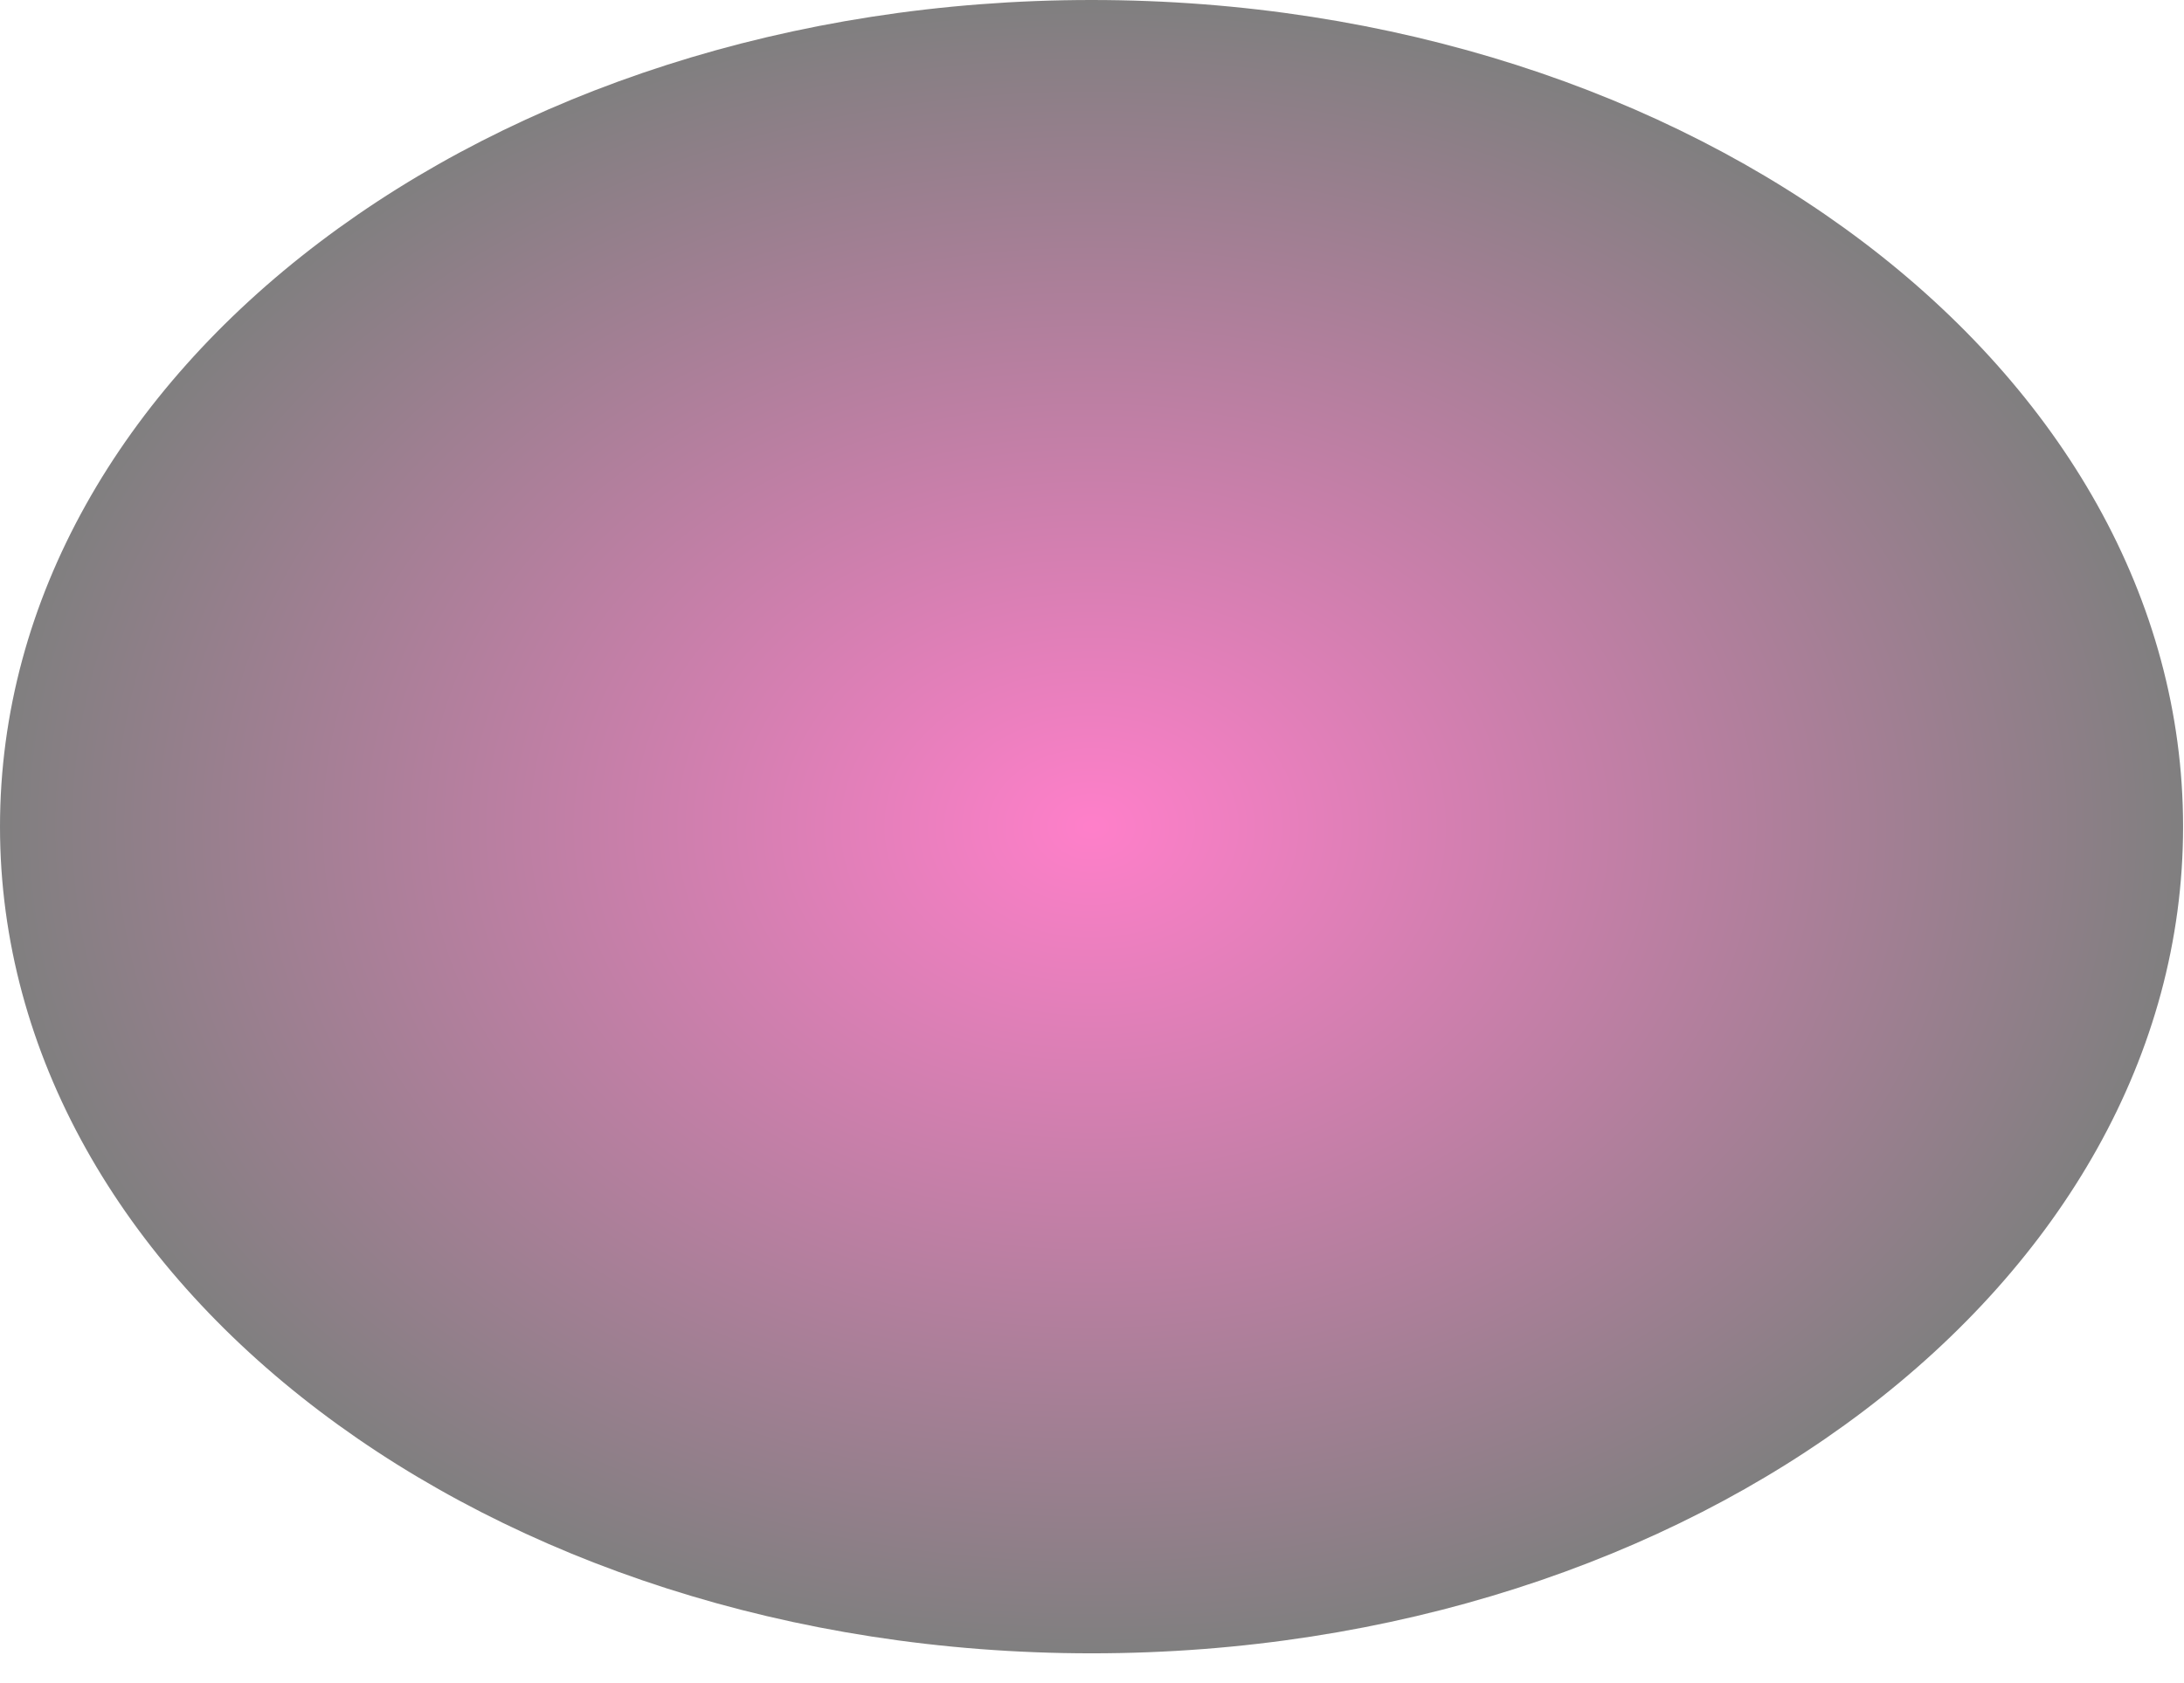 <?xml version="1.0" encoding="utf-8"?>
<svg xmlns="http://www.w3.org/2000/svg" fill="none" height="100%" overflow="visible" preserveAspectRatio="none" style="display: block;" viewBox="0 0 48 37" width="100%">
<path d="M23.99 36.346C37.239 36.346 47.98 28.21 47.98 18.173C47.98 8.136 37.239 0 23.99 0C10.741 0 0 8.136 0 18.173C0 28.21 10.741 36.346 23.99 36.346Z" fill="url(#paint0_radial_0_33)" id="Vector" opacity="0.5" style="mix-blend-mode:screen"/>
<defs>
<radialGradient cx="0" cy="0" gradientTransform="translate(23.99 18.173) scale(23.99 18.173)" gradientUnits="userSpaceOnUse" id="paint0_radial_0_33" r="1">
<stop stop-color="#FF0095"/>
<stop offset="1"/>
</radialGradient>
</defs>
</svg>